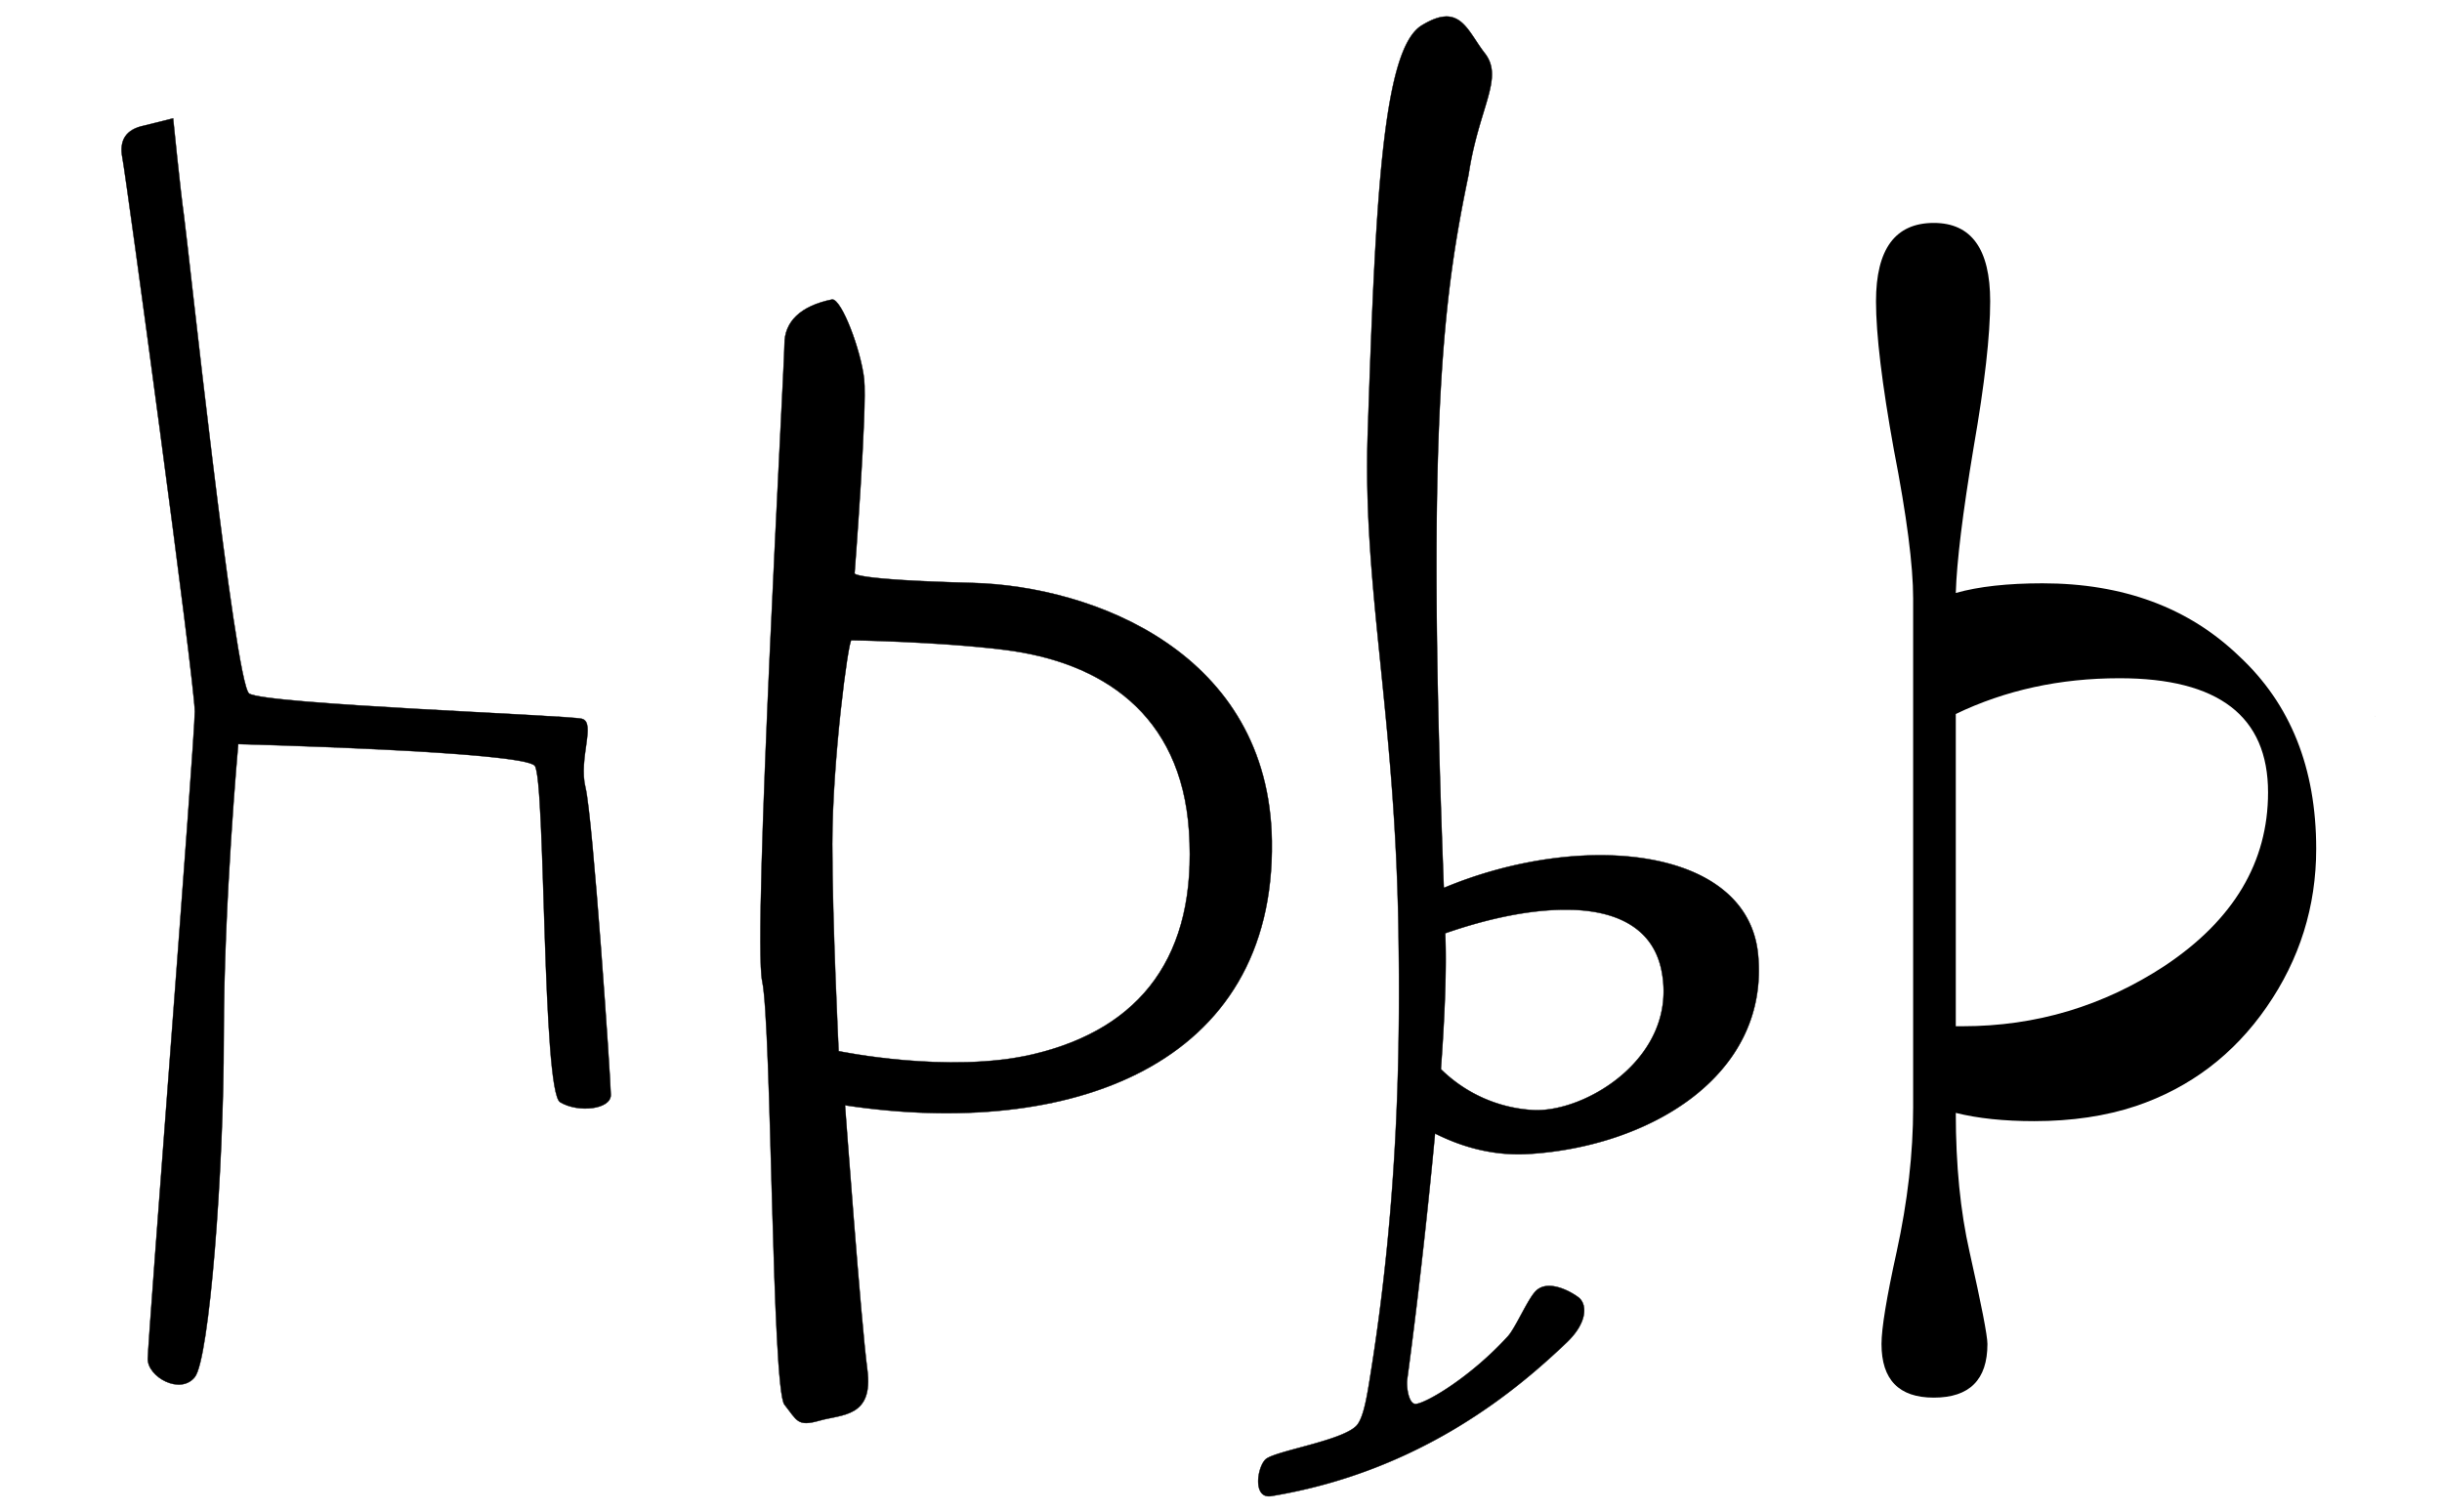 <svg xmlns="http://www.w3.org/2000/svg" width="64.618" height="40.002" version="1.0"><path d="M190 193.79c-7.143 1.43-10 5.715-8.571 12.858C182.857 213.79 210 413.79 210 425.219c0 11.429-18.571 248.572-18.571 255.715 0 7.142 12.857 14.285 18.571 7.142 5.714-7.142 11.429-81.428 11.429-134.285s5.714-115.715 5.714-115.715 112.857 2.858 117.143 8.572c4.285 5.714 2.857 128.571 10 132.857 7.143 4.286 20 2.857 20-2.857s-7.143-110-10-121.429c-2.857-11.428 4.285-25.714-1.429-27.143-5.714-1.428-125.714-5.714-131.428-10-5.715-4.285-24.286-178.571-25.715-188.571-1.428-10-4.285-38.571-4.285-38.571L190 193.79z" style="fill:#000;fill-rule:evenodd;stroke:#000;stroke-width:.15;stroke-linecap:butt;stroke-linejoin:miter;stroke-miterlimit:4;stroke-dasharray:none;stroke-opacity:1" transform="matrix(.067 0 0 .067 -8.915 -9.66)"/><path d="M534.286 186.648c-14.286 2.857-21.429 10-21.429 20s-14.286 265.714-10 285.714 4.286 182.857 10 190c5.714 7.143 5.714 10 15.714 7.143s24.286-1.429 21.429-22.857c-2.857-21.429-10-118.572-10-118.572 100.595 15.207 192.977-17.369 191.429-118.571-1.273-84.343-80-114.286-134.286-115.714-54.286-1.429-52.857-4.286-52.857-4.286s5.714-74.286 4.285-87.143c-1.428-12.857-10-35.714-14.285-35.714zm8.571 152.857s38.454.548 68.572 4.286c43.373 5.383 79.336 28.421 82.857 81.428 3.693 55.61-21.429 88.572-70 100-37.777 8.89-87.143-1.428-87.143-1.428s-2.857-58.542-2.857-92.857c0-37.143 7.143-91.429 8.571-91.429z" style="fill:#000;fill-rule:evenodd;stroke:#000;stroke-width:.17;stroke-linecap:butt;stroke-linejoin:miter;stroke-miterlimit:4;stroke-dasharray:none;stroke-opacity:1" transform="matrix(.059 0 0 .059 -9.5 -3.088)"/><path d="M874.286 450.934c-1.905 0-1.905 0 0 0z" style="fill:none;fill-rule:evenodd;stroke:#000;stroke-width:.134;stroke-linecap:butt;stroke-linejoin:miter;stroke-miterlimit:4;stroke-dasharray:none;stroke-opacity:1" transform="matrix(.075 0 0 .074 -2.725 -14.42)"/><path d="M925.397 598.145c0 16.8-4.8 32.133-14.4 46-9.6 13.866-22.267 23.466-38 28.8-8.8 2.933-18.667 4.4-29.6 4.4-8.8 0-16.4-.8-22.8-2.4 0 15.2 1.333 28.666 4 40.4 3.467 15.466 5.2 24.4 5.2 26.8 0 10.4-5.2 15.6-15.6 15.6-10.133 0-15.2-5.2-15.2-15.6 0-4.534 1.467-13.467 4.4-26.8 3.2-14.667 4.8-28.667 4.8-42v-148c0-9.6-1.867-24-5.6-43.2-3.467-19.2-5.2-33.6-5.2-43.2 0-15.2 5.6-22.8 16.8-22.8 10.933 0 16.4 7.6 16.4 22.8 0 9.867-1.6 24-4.8 42.4-3.2 19.2-4.933 33.333-5.2 42.4 6.667-1.867 15.067-2.8 25.2-2.8 23.467 0 42.533 7.067 57.2 21.2 14.933 13.867 22.4 32.533 22.4 56m-14-16.4c0-22.133-14.4-33.2-43.2-33.2-17.333 0-33.2 3.467-47.6 10.4v90.8h2c21.333 0 40.933-5.867 58.8-17.6 20-13.333 30-30.133 30-50.4" style="font-size:40px;font-style:normal;font-variant:normal;font-weight:400;font-stretch:normal;text-align:start;line-height:115%;writing-mode:lr-tb;text-anchor:start;fill:#000;fill-opacity:1;stroke:none;stroke-width:.147;stroke-linecap:butt;stroke-linejoin:miter;stroke-miterlimit:4;stroke-opacity:1;font-family:Linux Libertine;-inkscape-font-specification:Linux Libertine" transform="matrix(.091 0 0 .091 -22.922 -31.97)"/><path d="M33.969 3.313c-.136.006-.291.061-.5.187-.837.502-.99 3.698-1.157 8.719-.11 3.307.581 5.938.657 10.625.039 2.443.004 5.74-.594 9.468-.07.44-.139.9-.281 1.094-.252.343-1.777.563-1.969.75-.18.177-.273.847.125.782 3.245-.537 5.302-2.319 6.313-3.282.457-.435.439-.827.25-.968-.188-.14-.646-.379-.9-.142-.174.162-.44.795-.605.976-.794.87-1.727 1.42-1.964 1.447-.155.017-.212-.356-.188-.532.187-1.378.419-3.366.594-5.25.442.222 1.14.49 2 .438 2.563-.154 5.142-1.657 4.906-4.25-.21-2.318-3.768-2.67-6.718-1.437-.392-10.067.01-12.742.53-15.25.217-1.441.763-2.06.344-2.594-.282-.361-.437-.8-.843-.782zm2.718 19.093c.963.032 1.73.396 1.907 1.313.355 1.834-1.626 3.028-2.75 2.968a3.058 3.058 0 0 1-1.969-.875c.083-1.125.124-2.166.094-2.875v-.03c.935-.324 1.894-.528 2.718-.5z" style="opacity:1;fill:#000;fill-opacity:1;fill-rule:nonzero;stroke:#000;stroke-width:.008;stroke-linecap:butt;stroke-linejoin:miter;marker:none;marker-start:none;marker-mid:none;marker-end:none;stroke-miterlimit:4;stroke-dasharray:none;stroke-dashoffset:0;stroke-opacity:1;visibility:visible;display:inline;overflow:visible;enable-background:accumulate" transform="matrix(1.238 0 0 1.238 -3.81 -3.663)"/></svg>